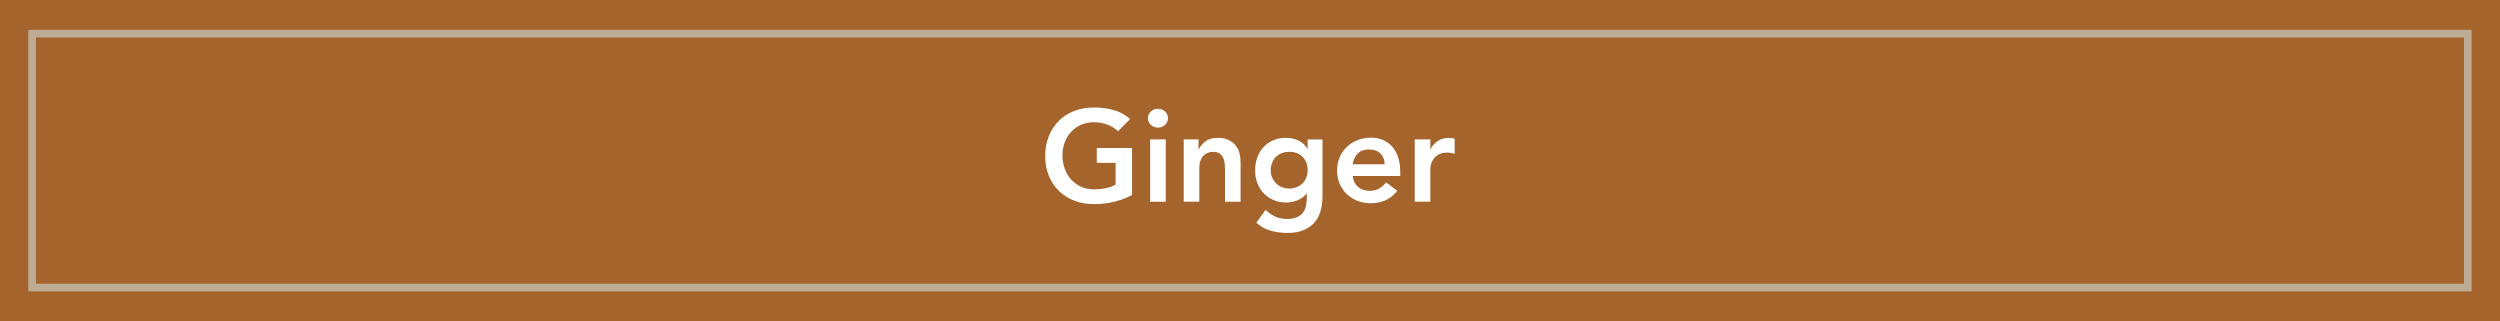 <?xml version="1.0" encoding="UTF-8"?>
<svg xmlns="http://www.w3.org/2000/svg" xmlns:xlink="http://www.w3.org/1999/xlink" version="1.1" id="Calque_1" x="0px" y="0px" viewBox="0 0 327 42" style="enable-background:new 0 0 327 42;" xml:space="preserve">
<style type="text/css">
	.st0{fill:#A4642C;}
	.st1{fill:none;stroke:#BDAC94;stroke-miterlimit:10;}
	.st2{fill:#FFFFFF;}
</style>
<rect x="-0.3" y="-0.1" class="st0" width="327.59" height="42.21"></rect>
<rect x="4.2" y="4.4" class="st1" width="318.59" height="33.21"></rect>
<g>
	<g>
		<path class="st2" d="M148.06,25.51c-1.48,0.79-3.15,1.19-4.98,1.19c-0.93,0-1.78-0.15-2.56-0.45c-0.78-0.3-1.45-0.73-2.01-1.27    c-0.56-0.55-1-1.21-1.32-1.98s-0.48-1.63-0.48-2.57c0-0.96,0.16-1.84,0.48-2.63s0.76-1.46,1.32-2.01    c0.56-0.56,1.23-0.98,2.01-1.28c0.78-0.3,1.63-0.45,2.56-0.45c0.92,0,1.78,0.11,2.58,0.33c0.8,0.22,1.52,0.62,2.16,1.18l-1.58,1.6    c-0.39-0.37-0.85-0.66-1.4-0.87c-0.55-0.2-1.13-0.31-1.74-0.31c-0.62,0-1.19,0.11-1.69,0.33c-0.5,0.22-0.94,0.53-1.3,0.92    c-0.36,0.39-0.64,0.85-0.84,1.37c-0.2,0.52-0.3,1.08-0.3,1.68c0,0.65,0.1,1.24,0.3,1.79s0.48,1.01,0.84,1.41    c0.36,0.4,0.8,0.71,1.3,0.94c0.5,0.23,1.07,0.34,1.69,0.34c0.54,0,1.06-0.05,1.54-0.15s0.91-0.26,1.28-0.48v-2.84h-2.46v-1.94    h4.61V25.51z"></path>
		<path class="st2" d="M150.15,15.46c0-0.33,0.12-0.61,0.37-0.86c0.24-0.24,0.55-0.37,0.93-0.37s0.69,0.12,0.94,0.35    c0.25,0.23,0.38,0.52,0.38,0.88c0,0.35-0.13,0.64-0.38,0.88c-0.26,0.23-0.57,0.35-0.94,0.35s-0.68-0.12-0.93-0.37    C150.27,16.07,150.15,15.79,150.15,15.46z M150.44,18.23h2.04v8.16h-2.04V18.23z"></path>
		<path class="st2" d="M154.83,18.23h1.94v1.31h0.03c0.19-0.41,0.49-0.76,0.88-1.06c0.4-0.3,0.93-0.45,1.61-0.45    c0.54,0,1.01,0.09,1.39,0.27c0.38,0.18,0.69,0.42,0.93,0.71c0.24,0.29,0.41,0.63,0.51,1.02c0.1,0.39,0.15,0.79,0.15,1.21v5.15    h-2.04v-4.13c0-0.23-0.01-0.48-0.03-0.76c-0.02-0.28-0.08-0.54-0.18-0.78c-0.1-0.24-0.25-0.45-0.45-0.61    c-0.2-0.16-0.48-0.25-0.83-0.25c-0.34,0-0.63,0.06-0.86,0.17c-0.23,0.11-0.42,0.27-0.58,0.46c-0.15,0.19-0.26,0.41-0.33,0.66    c-0.07,0.25-0.1,0.51-0.1,0.78v4.45h-2.04V18.23z"></path>
		<path class="st2" d="M172.98,18.23v7.43c0,0.74-0.09,1.4-0.27,2c-0.18,0.59-0.46,1.1-0.84,1.51s-0.86,0.73-1.44,0.96    c-0.58,0.23-1.26,0.34-2.06,0.34c-0.76,0-1.48-0.1-2.16-0.29c-0.68-0.19-1.31-0.54-1.89-1.05l1.22-1.67    c0.41,0.37,0.83,0.66,1.27,0.87s0.95,0.31,1.53,0.31c0.49,0,0.9-0.07,1.23-0.2c0.33-0.14,0.6-0.32,0.8-0.56s0.34-0.52,0.43-0.86    c0.08-0.33,0.13-0.71,0.13-1.11V25.3h-0.03c-0.29,0.4-0.69,0.69-1.17,0.89c-0.49,0.2-0.99,0.3-1.5,0.3    c-0.61,0-1.17-0.11-1.67-0.33c-0.5-0.22-0.93-0.52-1.28-0.89s-0.63-0.82-0.82-1.33c-0.19-0.51-0.29-1.05-0.29-1.63    c0-0.6,0.09-1.16,0.27-1.68c0.18-0.52,0.45-0.97,0.8-1.36s0.77-0.69,1.27-0.91c0.49-0.22,1.06-0.33,1.69-0.33    c0.58,0,1.12,0.11,1.62,0.34c0.5,0.23,0.9,0.59,1.19,1.09h0.03v-1.22H172.98z M168.63,19.86c-0.36,0-0.69,0.06-0.99,0.18    c-0.29,0.12-0.55,0.28-0.76,0.49c-0.21,0.21-0.37,0.46-0.49,0.77c-0.12,0.3-0.18,0.63-0.18,0.99c0,0.33,0.06,0.64,0.18,0.92    c0.12,0.28,0.29,0.53,0.5,0.75c0.22,0.22,0.47,0.39,0.77,0.51c0.29,0.12,0.61,0.19,0.95,0.19c0.37,0,0.71-0.06,1.01-0.19    s0.56-0.29,0.77-0.5c0.21-0.21,0.37-0.46,0.48-0.76c0.11-0.29,0.17-0.61,0.17-0.95c0-0.71-0.22-1.29-0.65-1.73    C169.97,20.08,169.38,19.86,168.63,19.86z"></path>
		<path class="st2" d="M176.93,23.02c0.07,0.61,0.31,1.09,0.71,1.43c0.41,0.34,0.9,0.51,1.48,0.51c0.51,0,0.94-0.1,1.28-0.31    c0.35-0.21,0.65-0.47,0.91-0.79l1.46,1.1c-0.48,0.59-1.01,1.01-1.6,1.26c-0.59,0.25-1.21,0.37-1.85,0.37    c-0.61,0-1.19-0.1-1.73-0.31s-1.01-0.49-1.41-0.87c-0.4-0.37-0.71-0.82-0.94-1.35c-0.23-0.53-0.35-1.11-0.35-1.76    s0.12-1.23,0.35-1.76c0.23-0.53,0.55-0.98,0.94-1.35c0.4-0.37,0.87-0.66,1.41-0.87s1.12-0.31,1.73-0.31c0.57,0,1.08,0.1,1.56,0.3    c0.47,0.2,0.87,0.48,1.21,0.86c0.33,0.37,0.6,0.84,0.78,1.39s0.28,1.18,0.28,1.9v0.56H176.93z M181.11,21.49    c-0.01-0.6-0.2-1.07-0.56-1.42c-0.36-0.35-0.87-0.52-1.51-0.52c-0.61,0-1.1,0.18-1.45,0.53c-0.36,0.35-0.58,0.82-0.65,1.41H181.11    z"></path>
		<path class="st2" d="M185.05,18.23h2.04v1.29h0.03c0.23-0.48,0.55-0.84,0.97-1.1c0.42-0.26,0.9-0.39,1.44-0.39    c0.12,0,0.25,0.01,0.37,0.03c0.12,0.02,0.24,0.05,0.37,0.08v1.97c-0.17-0.05-0.34-0.08-0.5-0.11c-0.16-0.03-0.33-0.04-0.48-0.04    c-0.48,0-0.86,0.09-1.15,0.26c-0.29,0.18-0.51,0.38-0.66,0.6c-0.15,0.23-0.25,0.45-0.31,0.68c-0.05,0.23-0.08,0.4-0.08,0.51v4.37    h-2.04V18.23z"></path>
	</g>
</g>
</svg>
